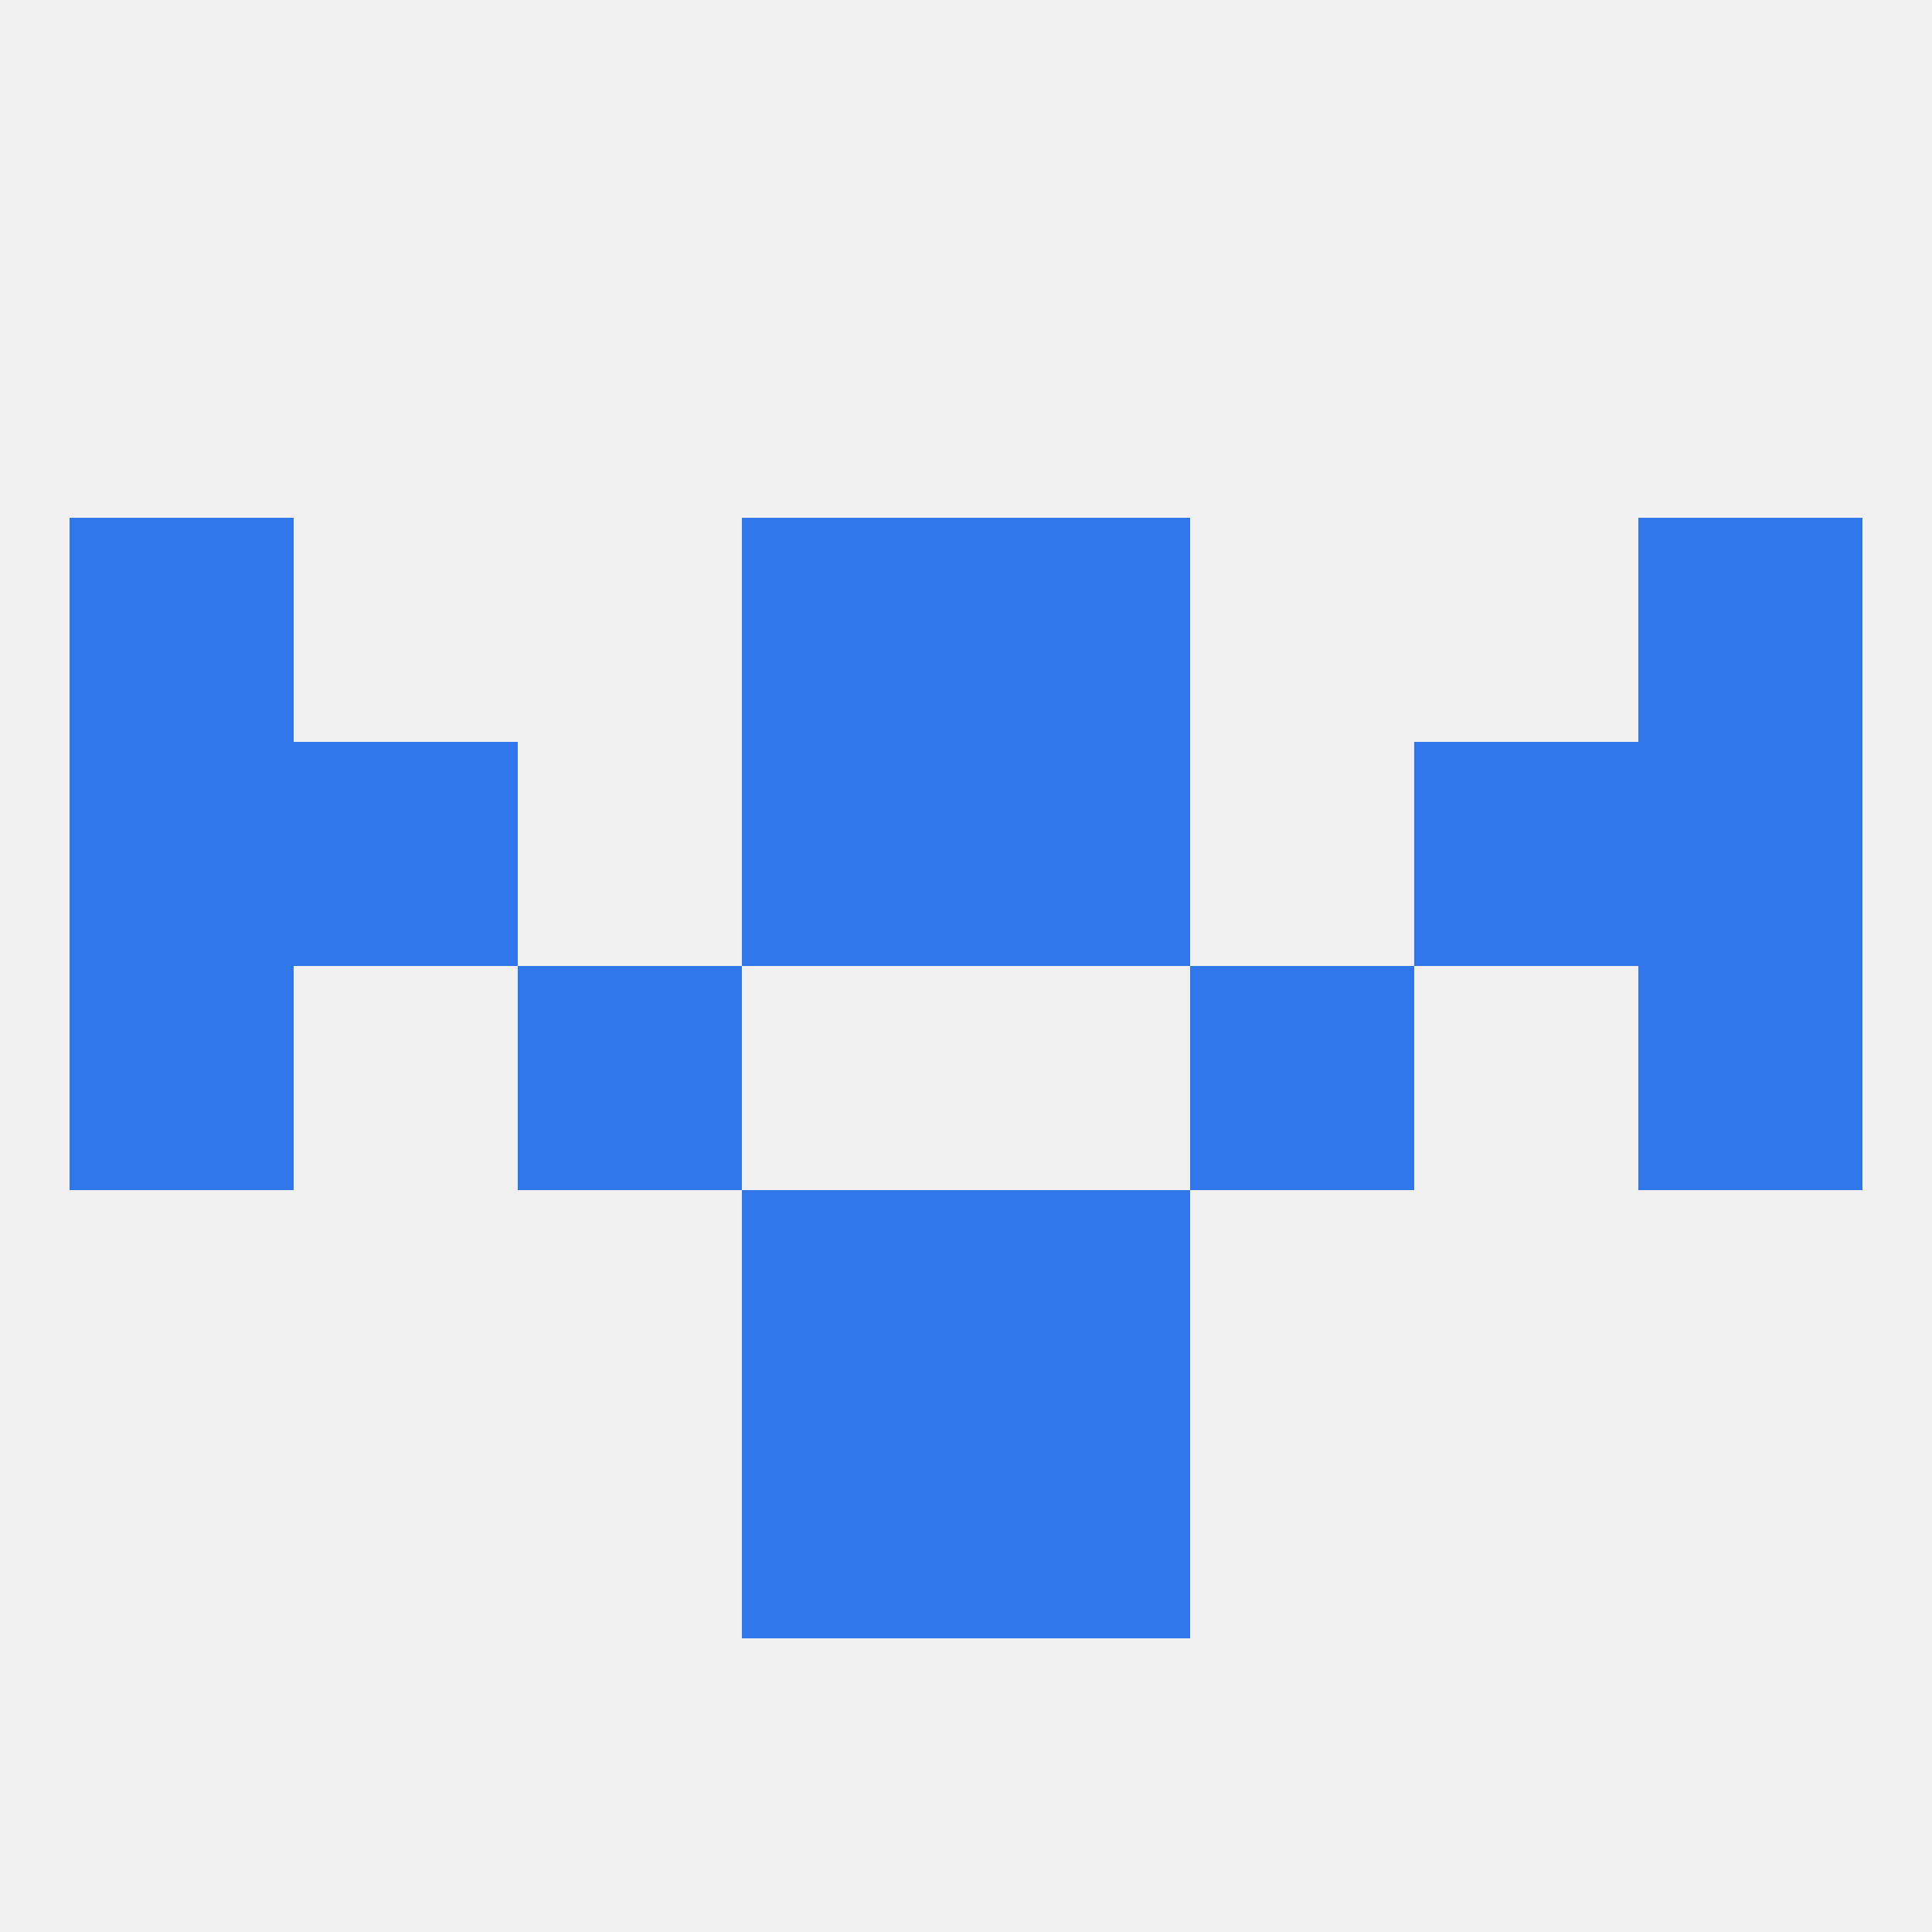 
<!--   <?xml version="1.0"?> -->
<svg version="1.1" baseprofile="full" xmlns="http://www.w3.org/2000/svg" xmlns:xlink="http://www.w3.org/1999/xlink" xmlns:ev="http://www.w3.org/2001/xml-events" width="250" height="250" viewBox="0 0 250 250" >
	<rect width="100%" height="100%" fill="rgba(240,240,240,255)"/>

	<rect x="125" y="67" width="29" height="29" fill="rgba(46,118,234,255)"/>
	<rect x="9" y="67" width="29" height="29" fill="rgba(46,118,234,255)"/>
	<rect x="212" y="67" width="29" height="29" fill="rgba(46,118,234,255)"/>
	<rect x="96" y="67" width="29" height="29" fill="rgba(46,118,234,255)"/>
	<rect x="96" y="154" width="29" height="29" fill="rgba(46,118,234,255)"/>
	<rect x="125" y="154" width="29" height="29" fill="rgba(46,118,234,255)"/>
	<rect x="96" y="183" width="29" height="29" fill="rgba(46,118,234,255)"/>
	<rect x="125" y="183" width="29" height="29" fill="rgba(46,118,234,255)"/>
	<rect x="9" y="125" width="29" height="29" fill="rgba(46,118,234,255)"/>
	<rect x="212" y="125" width="29" height="29" fill="rgba(46,118,234,255)"/>
	<rect x="67" y="125" width="29" height="29" fill="rgba(46,118,234,255)"/>
	<rect x="154" y="125" width="29" height="29" fill="rgba(46,118,234,255)"/>
	<rect x="183" y="96" width="29" height="29" fill="rgba(46,118,234,255)"/>
	<rect x="9" y="96" width="29" height="29" fill="rgba(46,118,234,255)"/>
	<rect x="212" y="96" width="29" height="29" fill="rgba(46,118,234,255)"/>
	<rect x="96" y="96" width="29" height="29" fill="rgba(46,118,234,255)"/>
	<rect x="125" y="96" width="29" height="29" fill="rgba(46,118,234,255)"/>
	<rect x="38" y="96" width="29" height="29" fill="rgba(46,118,234,255)"/>
</svg>